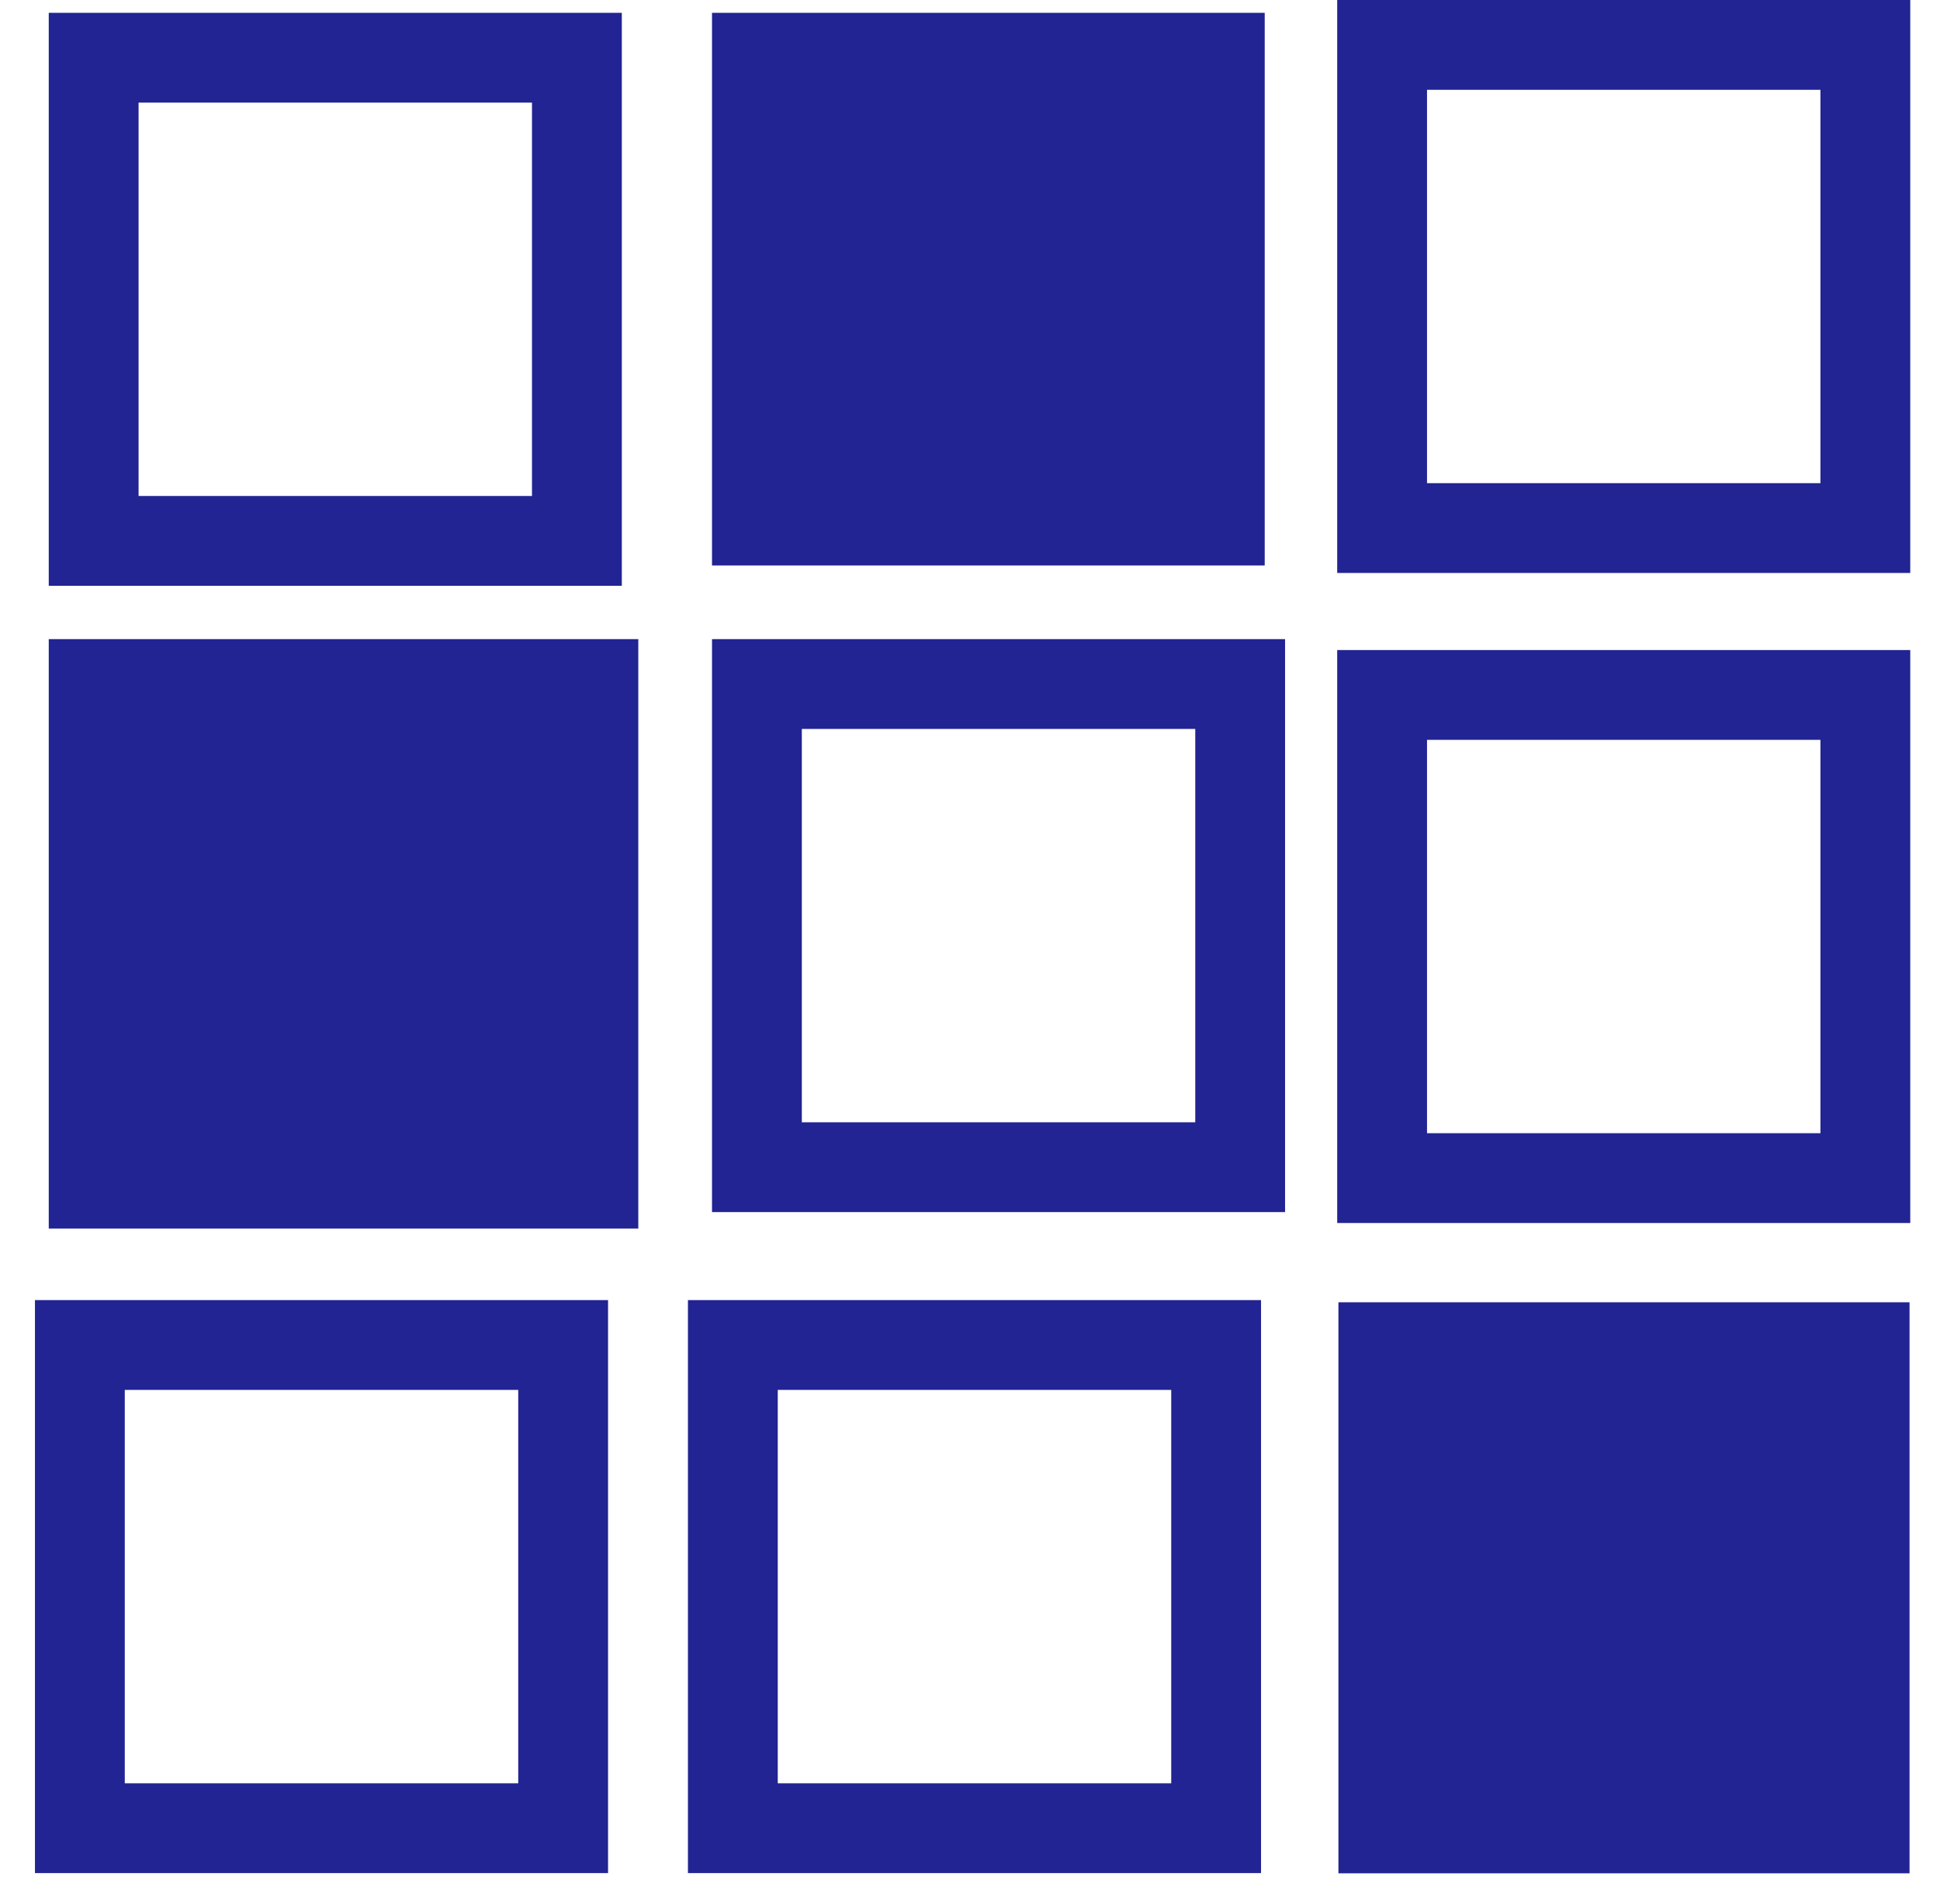 <svg width="54" height="53" viewBox="0 0 54 53" fill="none" xmlns="http://www.w3.org/2000/svg">
<path d="M19.819 0.357H35.203V15.742H19.819V0.357Z" fill="#212492"/>
<path d="M37.255 36.255H53.152V52.152H37.255V36.255Z" fill="#212492"/>
<path d="M1.357 17.793H17.767V34.203H1.357V17.793Z" fill="#212492"/>
<path d="M2.223 37.444H15.675V50.896H2.223V37.444Z" stroke="#212492" stroke-width="2.5"/>
<path d="M20.399 37.444H33.851V50.896H20.399V37.444Z" stroke="#212492" stroke-width="2.5"/>
<path d="M38.471 1.25H51.922V14.701H38.471V1.25Z" stroke="#212492" stroke-width="2.5"/>
<path d="M2.607 1.607H16.058V15.058H2.607V1.607Z" stroke="#212492" stroke-width="2.5"/>
<path d="M38.471 19.347H51.922V32.798H38.471V19.347Z" stroke="#212492" stroke-width="2.5"/>
<path d="M21.069 19.043H34.52V32.494H21.069V19.043Z" stroke="#212492" stroke-width="2.5"/>
</svg>
